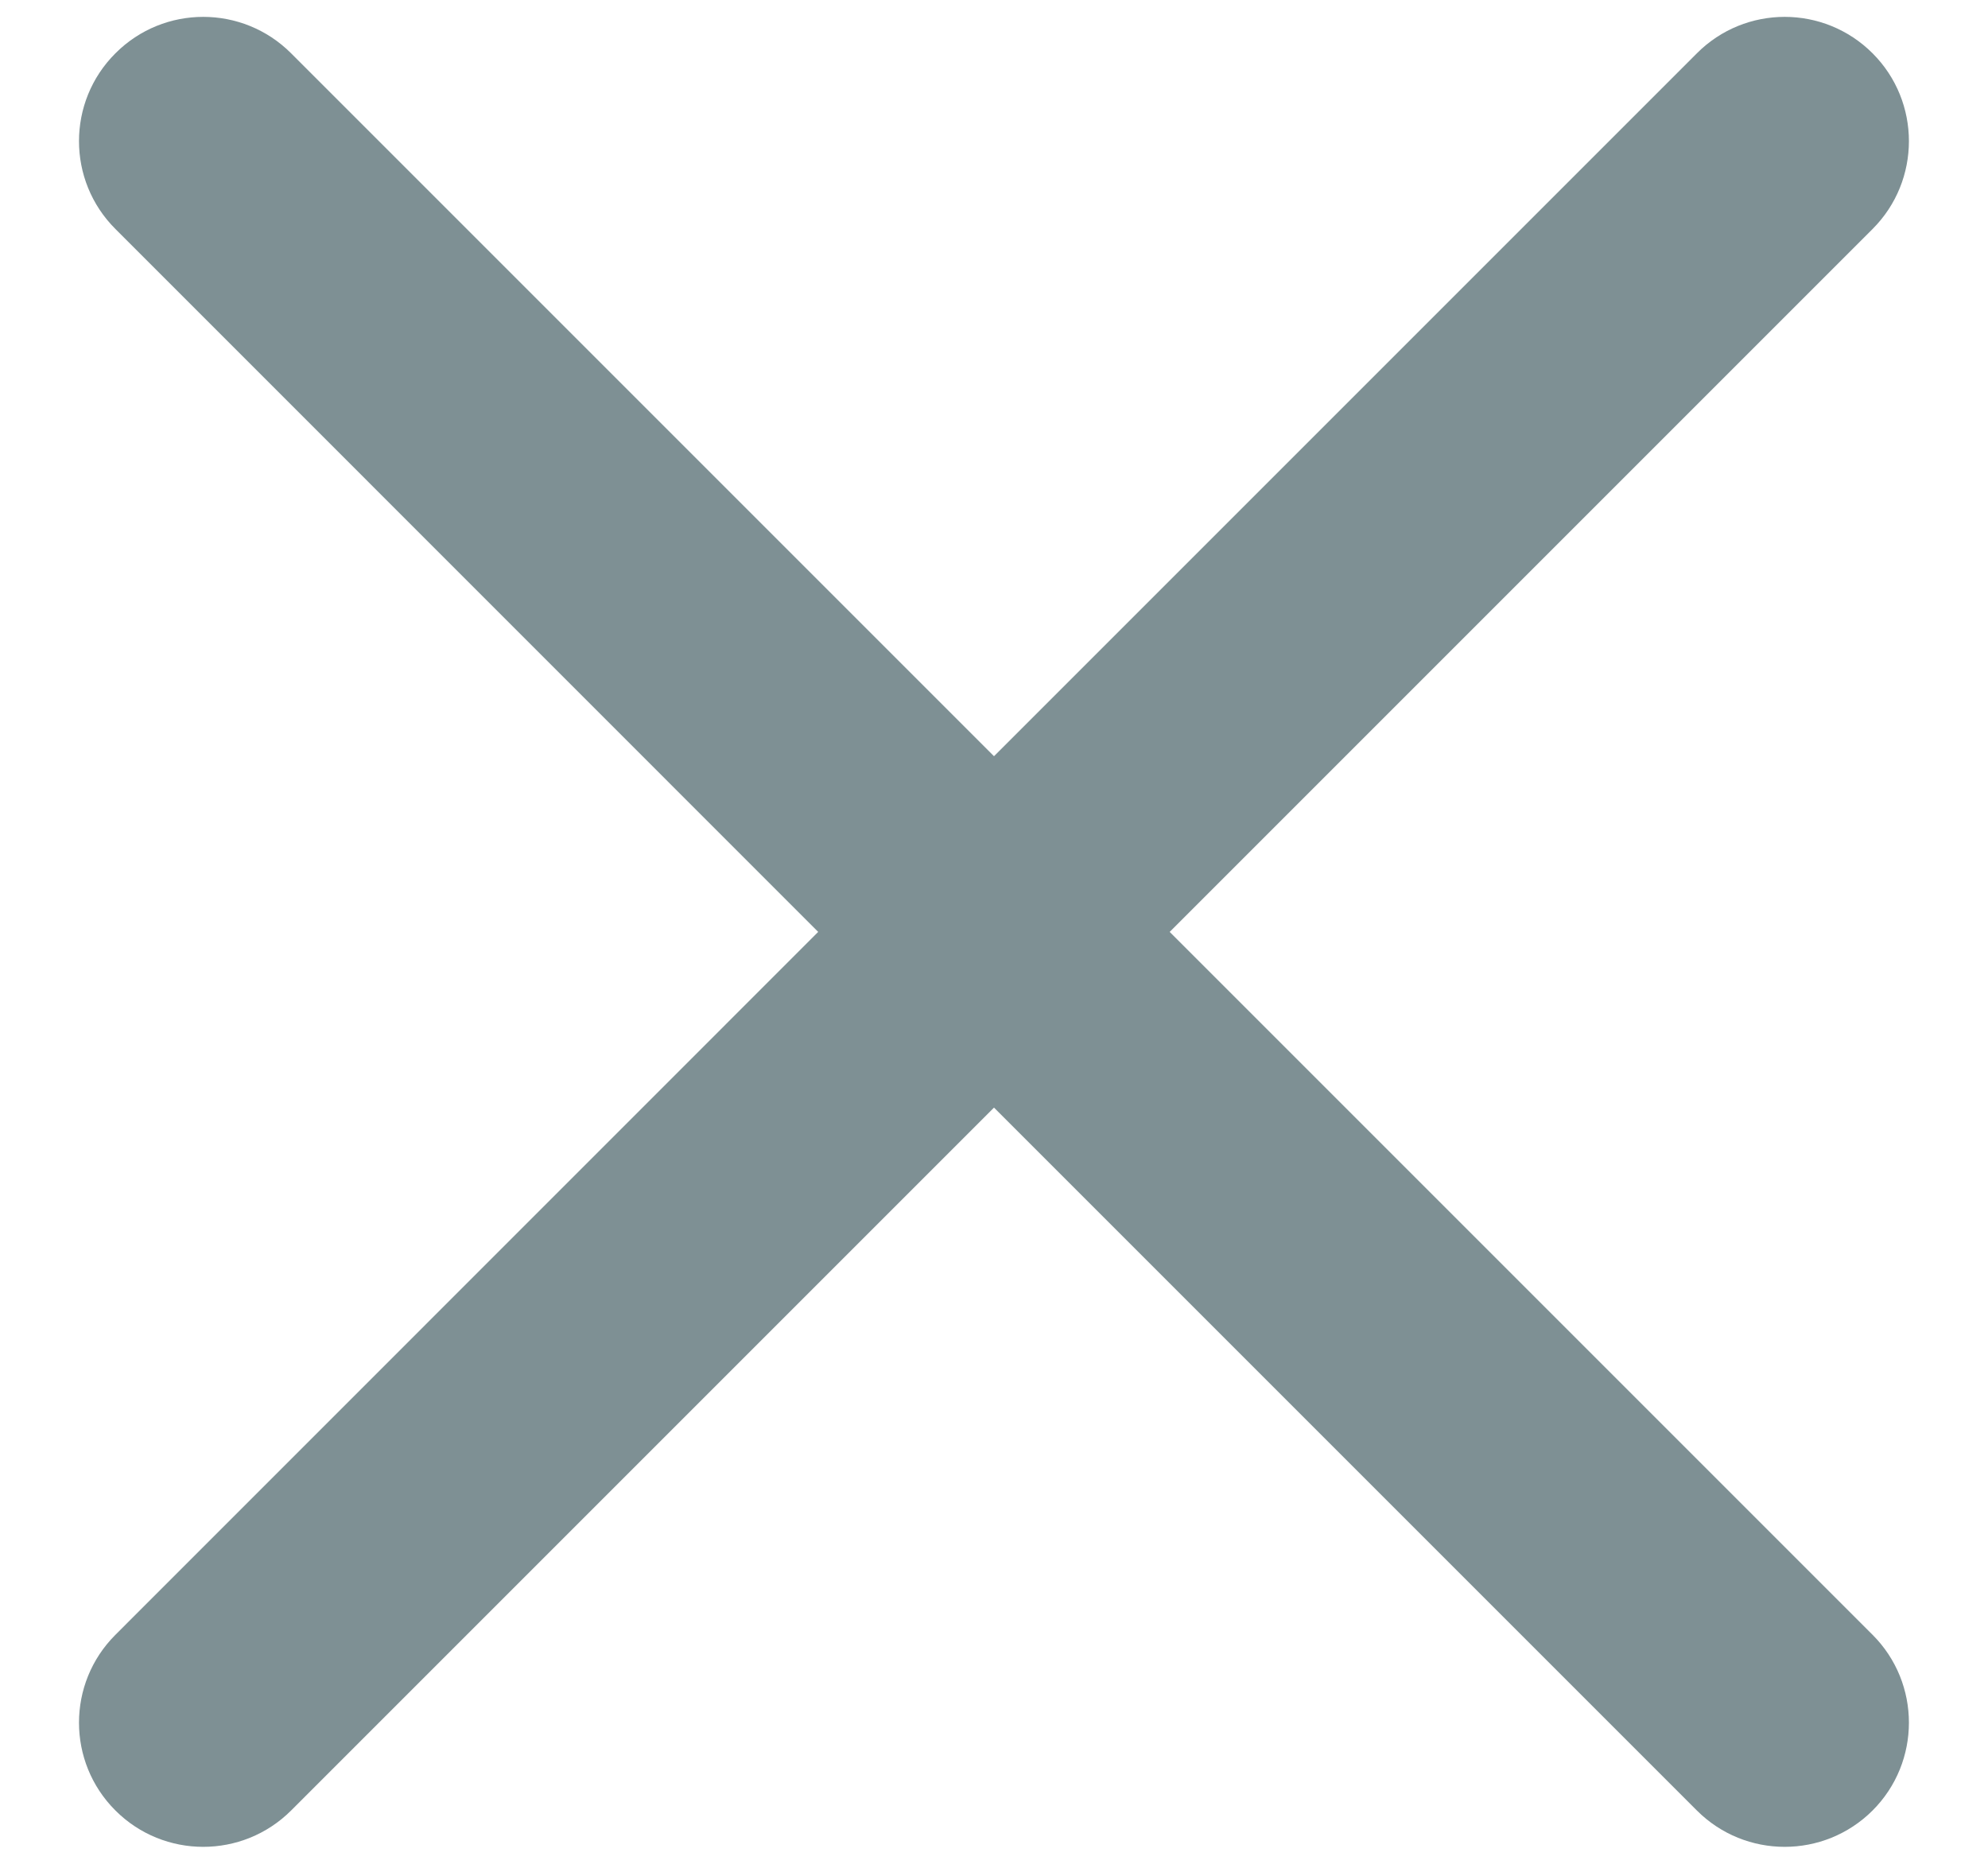 <svg width="16" height="15" viewBox="0 0 16 15" fill="none" xmlns="http://www.w3.org/2000/svg">
<path d="M15.071 1.843C15.461 1.453 15.461 0.819 15.071 0.429C14.68 0.038 14.047 0.038 13.657 0.429L8 6.086L2.343 0.429C1.952 0.038 1.319 0.038 0.929 0.429C0.538 0.819 0.538 1.453 0.929 1.843L6.585 7.5L0.929 13.157C0.538 13.547 0.538 14.181 0.929 14.571C1.319 14.961 1.952 14.961 2.343 14.571L8 8.914L13.657 14.571C14.047 14.961 14.68 14.961 15.071 14.571C15.461 14.181 15.461 13.547 15.071 13.157L9.414 7.5L15.071 1.843Z" fill="#7E9094"/>
</svg>
